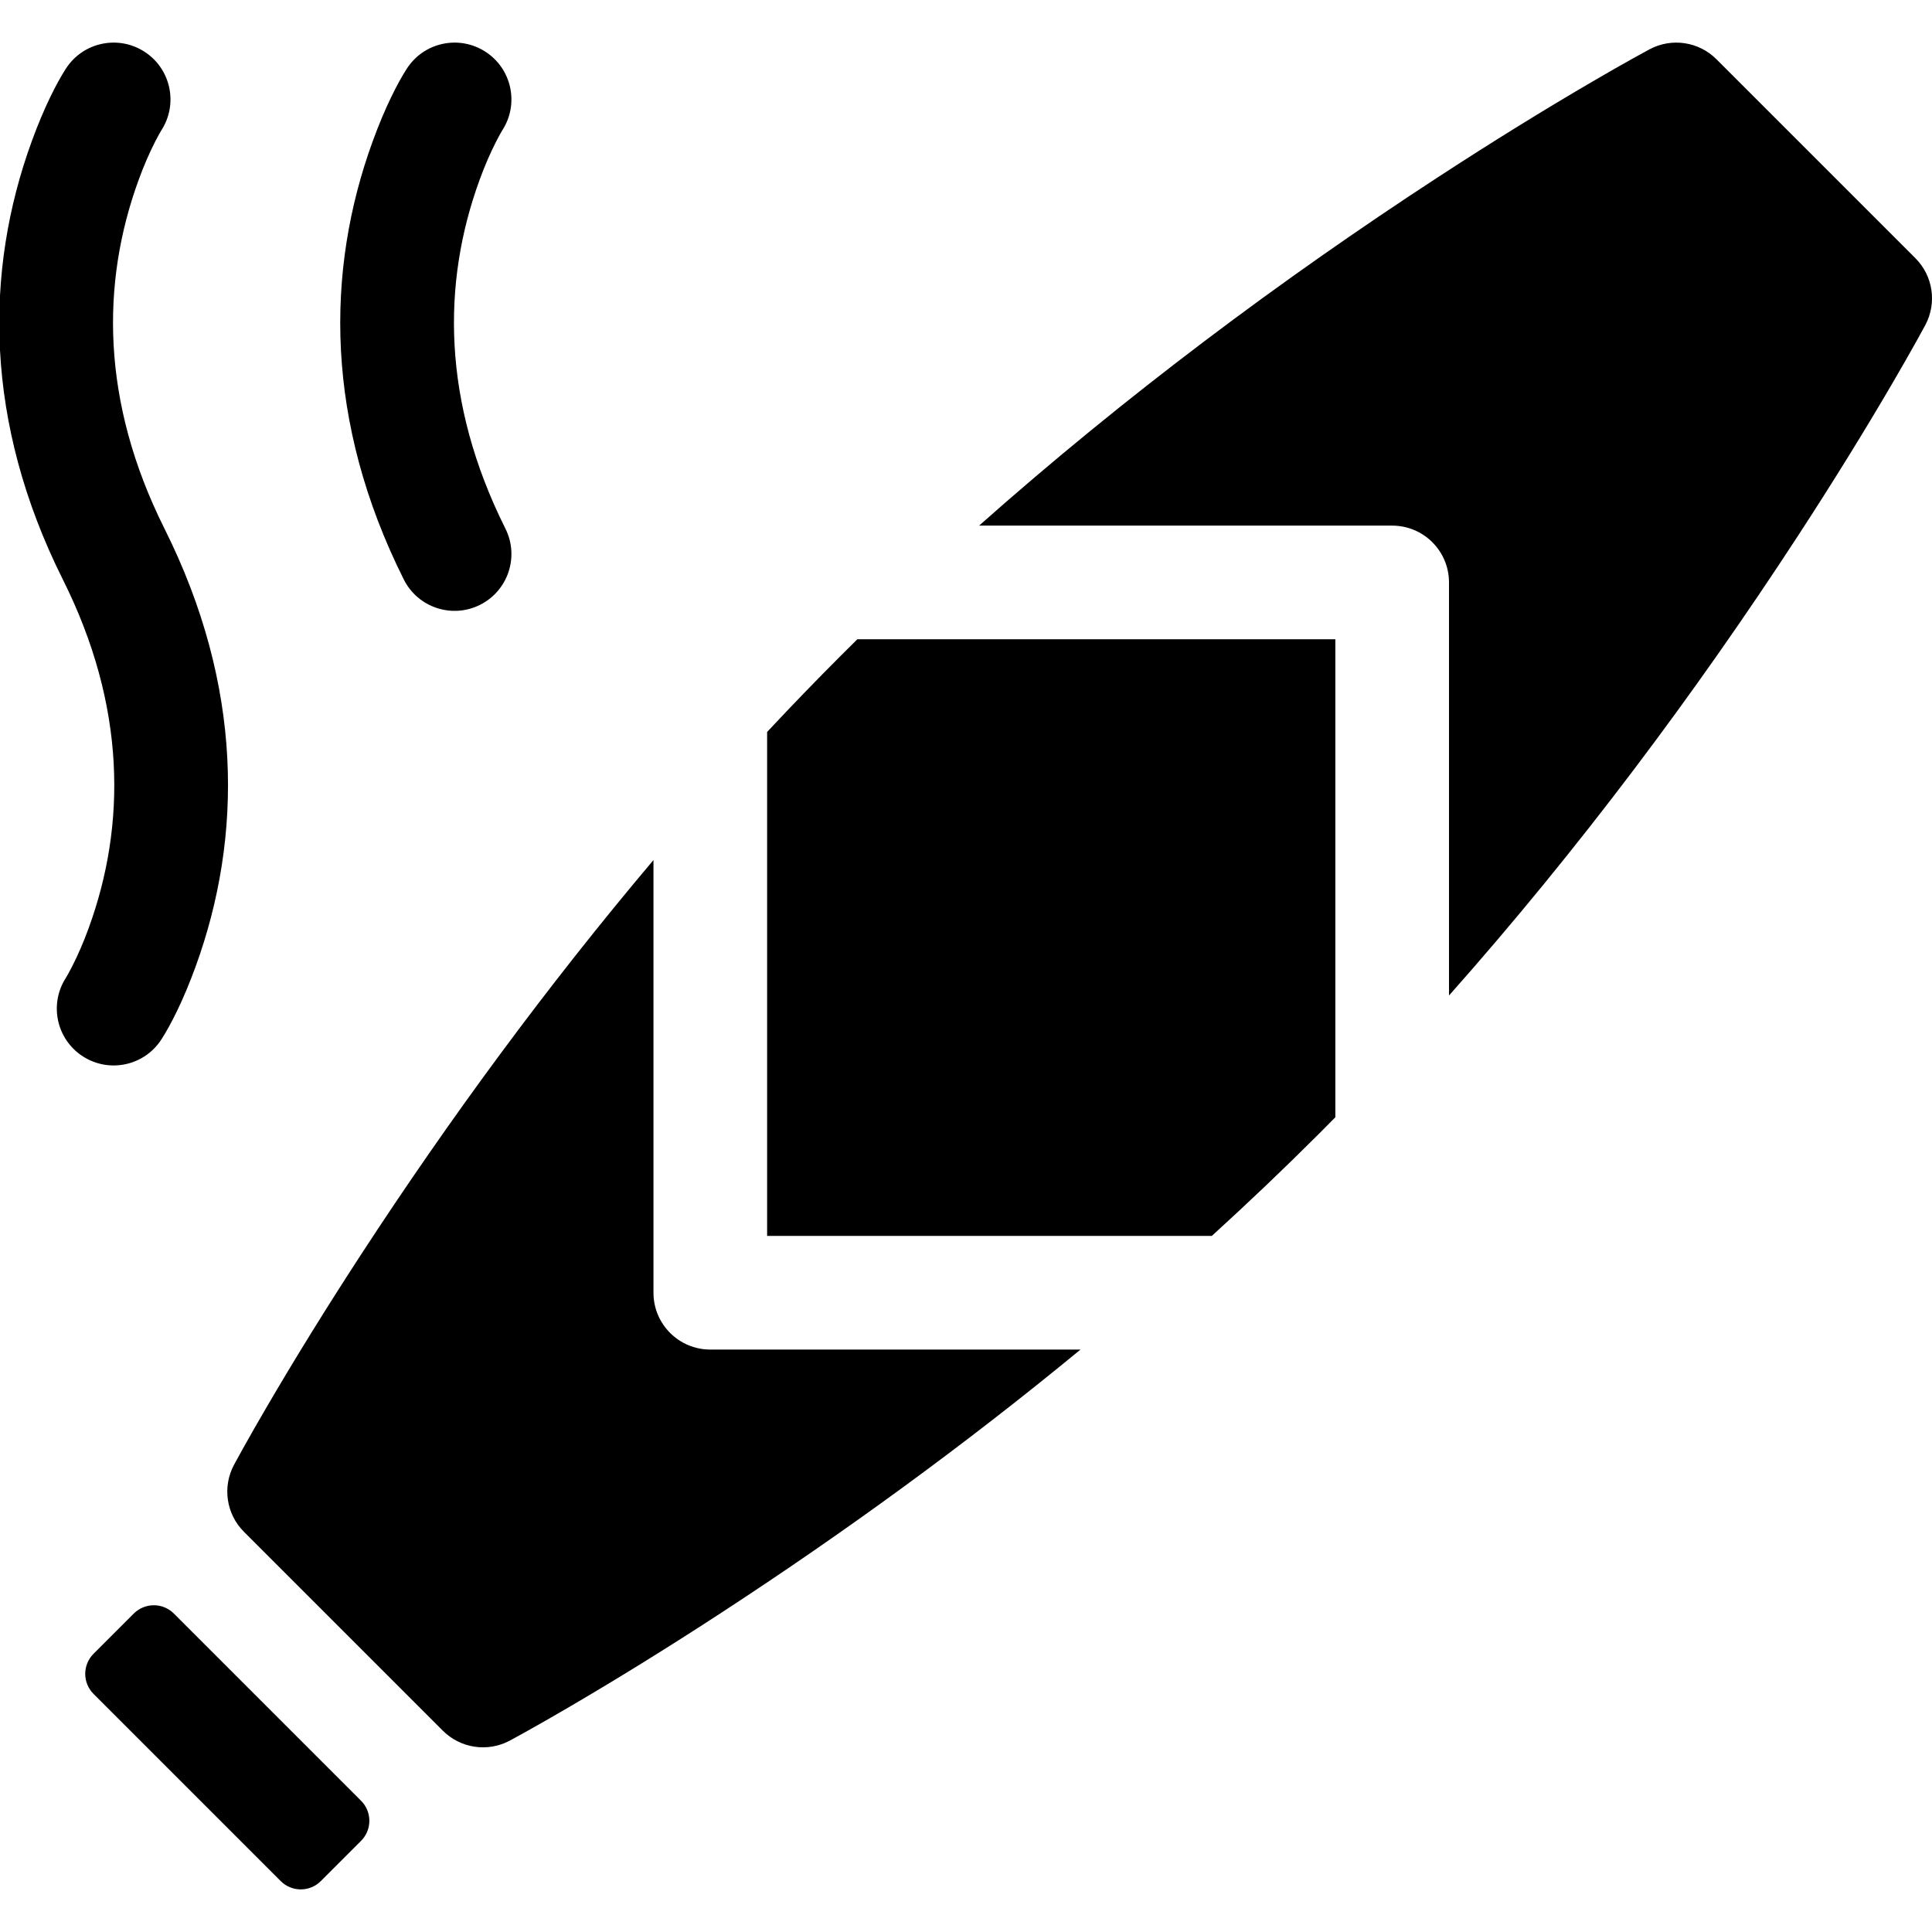 <svg height='100px' width='100px'  fill="#000000" xmlns="http://www.w3.org/2000/svg" viewBox="0 0 68 65" x="0px" y="0px"><path fill="#000000" fill-rule="evenodd" d="M582.414,336.414 C581.201,337.627 579.946,338.822 578.652,340 L563,340 L563,322.263 C563.853,321.349 564.715,320.457 565.586,319.586 C565.782,319.39 565.978,319.195 566.176,319 L583,319 L583,335.824 C582.805,336.022 582.61,336.218 582.414,336.414 Z M587,317 C587,315.895 586.105,315 585,315 L570.461,315 C575.608,310.432 581.108,306.326 586.608,302.739 C588.553,301.47 590.36,300.358 591.984,299.409 C592.555,299.075 593.063,298.786 593.502,298.541 C593.769,298.392 593.957,298.29 594.059,298.235 C594.836,297.821 595.792,297.963 596.414,298.586 L603.414,305.586 C604.037,306.208 604.179,307.164 603.765,307.941 C603.71,308.043 603.608,308.231 603.459,308.498 C603.214,308.937 602.925,309.445 602.591,310.016 C601.642,311.64 600.53,313.447 599.261,315.392 C595.674,320.892 591.568,326.392 587,331.539 L587,317 Z M561.392,353.261 C559.447,354.53 557.64,355.642 556.016,356.591 C555.445,356.925 554.937,357.214 554.498,357.459 C554.231,357.608 554.043,357.71 553.941,357.765 C553.164,358.179 552.208,358.037 551.586,357.414 L544.586,350.414 C543.963,349.792 543.821,348.836 544.235,348.059 C544.29,347.957 544.392,347.769 544.541,347.502 C544.786,347.063 545.075,346.555 545.409,345.984 C546.358,344.36 547.47,342.553 548.739,340.608 C551.795,335.923 555.227,331.238 559,326.771 L559,342 C559,343.105 559.895,344 561,344 L574.03,344 C569.927,347.382 565.659,350.478 561.392,353.261 Z M548.707,361.293 L547.293,362.707 C546.902,363.098 546.269,363.098 545.879,362.707 L539.293,356.121 C538.902,355.731 538.902,355.098 539.293,354.707 L540.707,353.293 C541.098,352.902 541.731,352.902 542.121,353.293 L548.707,359.879 C549.098,360.269 549.098,360.902 548.707,361.293 Z M541.682,333.082 C541.085,334.011 539.848,334.28 538.918,333.682 C537.989,333.085 537.72,331.848 538.318,330.918 C538.346,330.875 538.423,330.742 538.533,330.527 C538.73,330.142 538.932,329.686 539.121,329.166 C540.445,325.539 540.445,321.361 538.211,316.894 C535.445,311.361 535.445,306.058 537.121,301.463 C537.55,300.287 537.992,299.425 538.318,298.918 C538.915,297.989 540.152,297.72 541.082,298.318 C542.011,298.915 542.28,300.152 541.682,301.082 C541.654,301.125 541.577,301.258 541.467,301.473 C541.27,301.858 541.068,302.314 540.879,302.834 C539.555,306.461 539.555,310.639 541.789,315.106 C544.555,320.639 544.555,325.942 542.879,330.537 C542.45,331.713 542.008,332.575 541.682,333.082 Z M553.789,315.106 C554.283,316.094 553.882,317.295 552.894,317.789 C551.906,318.283 550.705,317.882 550.211,316.894 C547.445,311.361 547.445,306.058 549.121,301.463 C549.55,300.287 549.992,299.425 550.318,298.918 C550.915,297.989 552.152,297.72 553.082,298.318 C554.011,298.915 554.28,300.152 553.682,301.082 C553.654,301.125 553.577,301.258 553.467,301.473 C553.27,301.858 553.068,302.314 552.879,302.834 C551.555,306.461 551.555,310.639 553.789,315.106 Z" transform="translate(-536 -298)"></path></svg>